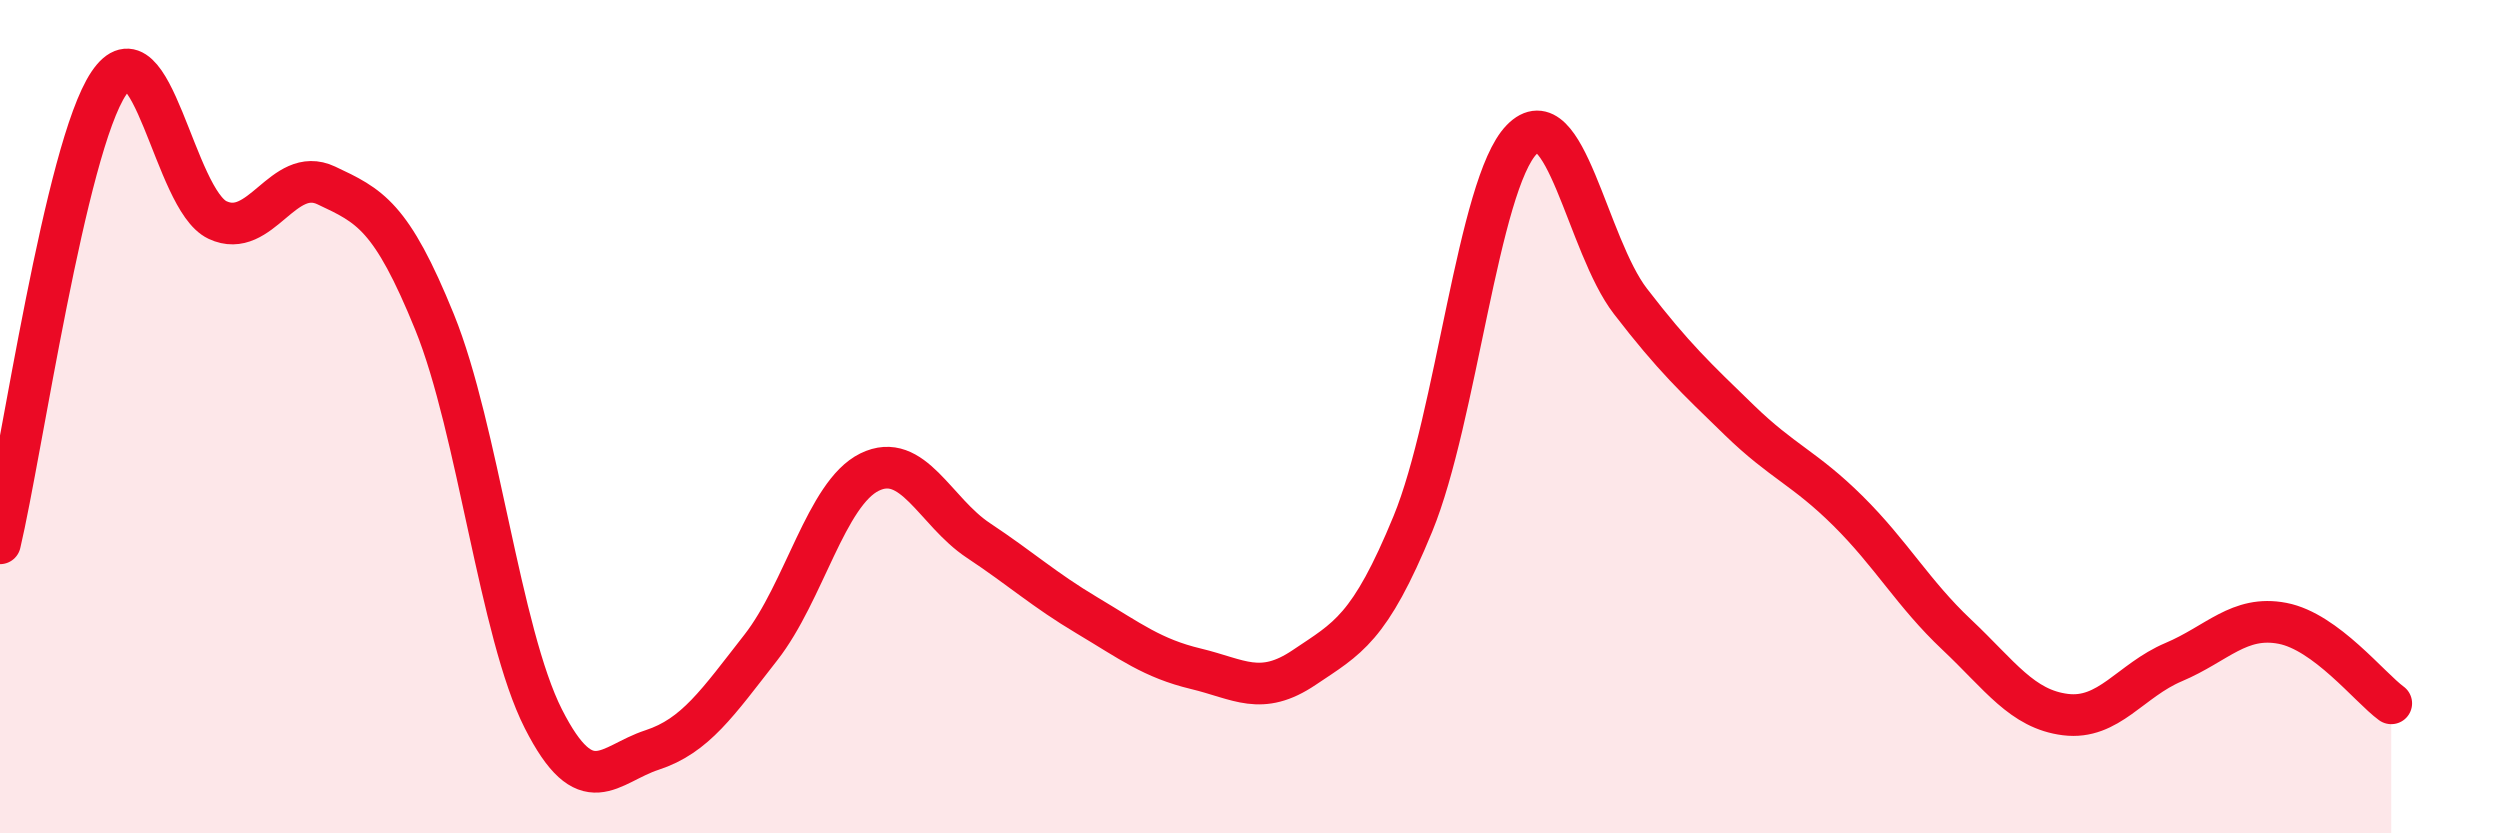 
    <svg width="60" height="20" viewBox="0 0 60 20" xmlns="http://www.w3.org/2000/svg">
      <path
        d="M 0,13.04 C 0.52,10.83 1.57,3.55 2.61,2 C 3.65,0.45 4.18,4.79 5.22,5.28 C 6.26,5.77 6.79,3.96 7.83,4.45 C 8.87,4.94 9.39,5.17 10.43,7.73 C 11.47,10.29 12,15.2 13.04,17.25 C 14.08,19.3 14.61,18.34 15.65,18 C 16.69,17.66 17.22,16.87 18.26,15.54 C 19.3,14.21 19.83,11.84 20.87,11.33 C 21.91,10.82 22.44,12.28 23.48,12.97 C 24.52,13.66 25.05,14.15 26.09,14.77 C 27.13,15.39 27.66,15.8 28.7,16.05 C 29.74,16.3 30.26,16.72 31.3,16.02 C 32.34,15.32 32.87,15.1 33.91,12.57 C 34.95,10.04 35.48,4.42 36.52,3.35 C 37.56,2.28 38.09,5.88 39.13,7.23 C 40.17,8.58 40.7,9.07 41.74,10.08 C 42.78,11.09 43.31,11.23 44.35,12.26 C 45.39,13.29 45.92,14.25 46.96,15.23 C 48,16.21 48.53,17.02 49.57,17.15 C 50.61,17.28 51.13,16.33 52.17,15.89 C 53.21,15.45 53.74,14.76 54.78,14.96 C 55.82,15.16 56.87,16.5 57.39,16.88L57.39 20L0 20Z"
        fill="#EB0A25"
        opacity="0.1"
        stroke-linecap="round"
        stroke-linejoin="round"
      />
      <path
        d="M 0,13.04 C 0.52,10.83 1.57,3.55 2.61,2 C 3.65,0.45 4.18,4.79 5.22,5.28 C 6.26,5.77 6.79,3.96 7.83,4.45 C 8.87,4.94 9.39,5.17 10.43,7.73 C 11.47,10.29 12,15.2 13.04,17.25 C 14.08,19.3 14.61,18.34 15.65,18 C 16.69,17.66 17.22,16.87 18.26,15.54 C 19.3,14.21 19.83,11.84 20.87,11.33 C 21.91,10.82 22.44,12.28 23.48,12.97 C 24.52,13.66 25.05,14.15 26.09,14.77 C 27.13,15.39 27.66,15.8 28.7,16.05 C 29.74,16.3 30.26,16.72 31.3,16.02 C 32.34,15.32 32.87,15.1 33.91,12.57 C 34.95,10.04 35.48,4.42 36.52,3.35 C 37.56,2.28 38.09,5.88 39.13,7.23 C 40.17,8.58 40.7,9.07 41.74,10.08 C 42.78,11.09 43.31,11.23 44.35,12.26 C 45.39,13.29 45.92,14.25 46.96,15.23 C 48,16.21 48.53,17.02 49.57,17.15 C 50.61,17.28 51.13,16.33 52.17,15.89 C 53.21,15.45 53.74,14.76 54.78,14.96 C 55.82,15.16 56.87,16.5 57.39,16.88"
        stroke="#EB0A25"
        stroke-width="1"
        fill="none"
        stroke-linecap="round"
        stroke-linejoin="round"
      />
    </svg>
  